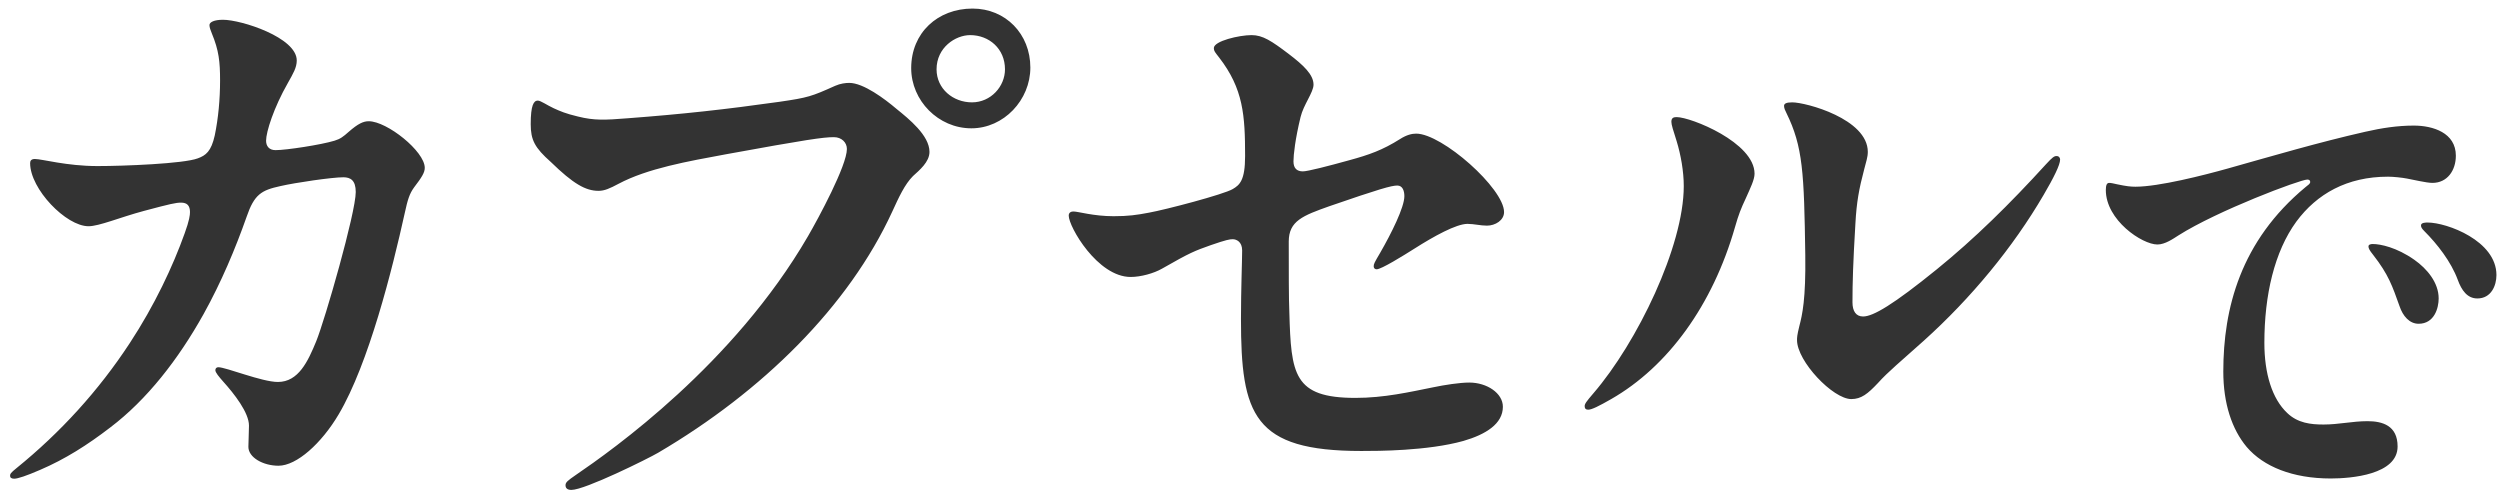<svg width="178" height="35" viewBox="0 0 178 35" fill="none" xmlns="http://www.w3.org/2000/svg">
<path d="M19.617 10.69C20.373 10.69 22.851 10.312 23.817 10.018C24.237 9.892 24.447 9.724 24.825 9.388C25.497 8.8 25.875 8.632 26.253 8.632C27.555 8.632 30.243 10.774 30.243 11.95C30.243 12.286 30.033 12.622 29.487 13.336C29.151 13.798 29.025 14.218 28.815 15.184C27.933 19.174 26.253 25.894 24.111 29.506C22.893 31.564 21.129 33.16 19.827 33.16C18.735 33.16 17.685 32.572 17.685 31.816C17.685 31.396 17.727 30.808 17.727 30.304C17.727 29.38 16.677 28.036 15.879 27.154C15.585 26.818 15.333 26.524 15.333 26.356C15.333 26.23 15.417 26.146 15.543 26.146C16.089 26.146 18.651 27.196 19.785 27.196C21.255 27.196 21.927 25.726 22.515 24.298C23.145 22.744 25.329 15.142 25.329 13.672C25.329 12.832 24.951 12.622 24.447 12.622C23.649 12.622 21.045 13 19.953 13.252C18.609 13.546 18.105 13.84 17.559 15.436C16.761 17.704 15.753 20.098 14.493 22.366C12.687 25.6 10.461 28.456 7.857 30.43C6.219 31.69 4.623 32.698 2.859 33.454C1.893 33.874 1.263 34.084 1.011 34.084C0.801 34.084 0.717 34 0.717 33.874C0.717 33.748 0.759 33.664 1.179 33.328C4.287 30.808 7.017 27.826 9.243 24.424C11.007 21.736 12.309 18.964 13.149 16.612C13.485 15.688 13.527 15.31 13.527 15.1C13.527 14.638 13.317 14.428 12.897 14.428C12.519 14.428 12.141 14.512 10.251 15.016C8.529 15.478 7.059 16.108 6.303 16.108C4.707 16.108 2.145 13.462 2.145 11.614C2.145 11.446 2.229 11.32 2.481 11.32C2.985 11.32 4.749 11.824 6.933 11.824C8.823 11.824 13.065 11.656 14.073 11.278C14.661 11.068 15.039 10.774 15.291 9.64C15.543 8.422 15.669 7.078 15.669 5.734C15.669 4.39 15.585 3.592 15.081 2.374C14.997 2.164 14.913 1.954 14.913 1.786C14.913 1.576 15.249 1.408 15.879 1.408C17.181 1.408 21.129 2.668 21.129 4.306C21.129 4.81 20.877 5.23 20.499 5.902C19.491 7.666 18.945 9.388 18.945 10.018C18.945 10.396 19.155 10.69 19.617 10.69ZM64.877 4.852C64.877 2.332 66.767 0.61 69.245 0.61C71.597 0.61 73.361 2.416 73.361 4.81C73.361 7.12 71.471 9.136 69.161 9.136C66.809 9.136 64.877 7.162 64.877 4.852ZM71.555 4.936C71.555 3.466 70.421 2.5 69.077 2.5C68.027 2.5 66.683 3.382 66.683 4.936C66.683 6.322 67.859 7.288 69.203 7.288C70.547 7.288 71.555 6.154 71.555 4.936ZM38.291 7.162C38.501 7.162 38.963 7.498 39.425 7.708C39.887 7.918 40.265 8.086 41.147 8.296C42.323 8.59 43.079 8.548 44.675 8.422C48.581 8.128 51.647 7.792 55.511 7.246C57.527 6.952 57.779 6.868 59.459 6.112C59.837 5.944 60.215 5.902 60.467 5.902C61.475 5.902 62.987 7.036 63.827 7.75C64.709 8.464 66.179 9.64 66.179 10.816C66.179 11.53 65.465 12.118 65.003 12.538C64.415 13.126 63.995 14.05 63.533 15.058C60.425 21.82 54.293 27.868 46.859 32.236C46.145 32.656 41.651 34.882 40.685 34.882C40.391 34.882 40.265 34.756 40.265 34.546C40.265 34.336 40.433 34.21 40.979 33.832C43.625 32.026 52.235 25.936 57.527 16.822C58.283 15.52 60.299 11.782 60.299 10.606C60.299 10.144 59.921 9.766 59.375 9.766C58.619 9.766 57.443 9.934 51.689 10.984C48.959 11.488 46.103 11.992 44.045 13.084C43.415 13.42 43.037 13.588 42.617 13.588C41.693 13.588 40.811 13.084 39.215 11.53C38.081 10.522 37.787 9.976 37.787 8.842C37.787 7.498 37.997 7.162 38.291 7.162ZM76.093 15.352C76.093 15.1 76.303 15.058 76.429 15.058C76.765 15.058 77.857 15.394 79.285 15.394C80.335 15.394 80.923 15.31 81.805 15.142C82.981 14.932 87.139 13.84 87.769 13.462C88.273 13.168 88.651 12.832 88.651 11.11C88.651 8.212 88.525 6.322 86.803 4.096C86.509 3.718 86.425 3.634 86.425 3.424C86.425 2.92 88.231 2.5 89.113 2.5C89.911 2.5 90.541 2.92 91.759 3.844C92.809 4.642 93.523 5.314 93.523 6.028C93.523 6.574 92.809 7.456 92.599 8.338C92.221 9.892 92.095 11.026 92.095 11.488C92.095 11.992 92.347 12.202 92.767 12.202C93.103 12.202 94.573 11.824 96.085 11.404C97.471 11.026 98.437 10.69 99.697 9.892C100.159 9.598 100.537 9.514 100.831 9.514C102.679 9.514 107.089 13.42 107.089 15.1C107.089 15.688 106.459 16.066 105.871 16.066C105.409 16.066 104.947 15.94 104.485 15.94C103.687 15.94 102.091 16.822 100.705 17.704C99.907 18.208 98.353 19.174 98.017 19.174C97.891 19.174 97.807 19.09 97.807 18.964C97.807 18.796 97.849 18.712 98.269 17.998C99.067 16.612 99.991 14.764 99.991 13.966C99.991 13.588 99.865 13.21 99.487 13.21C99.067 13.21 98.185 13.462 94.657 14.68C92.767 15.352 91.759 15.73 91.759 17.2C91.759 19.174 91.759 21.316 91.801 22.24C91.927 26.65 92.095 28.33 96.505 28.33C98.563 28.33 100.369 27.91 102.049 27.574C102.847 27.406 103.939 27.238 104.611 27.238C105.871 27.238 107.005 27.994 107.005 28.96C107.005 30.178 105.787 30.934 104.191 31.396C101.629 32.11 98.059 32.11 96.925 32.11C89.239 32.11 88.357 29.548 88.357 22.702C88.357 20.602 88.441 18.544 88.441 17.83C88.441 17.2 88.021 17.032 87.769 17.032C87.559 17.032 87.307 17.074 86.215 17.452C85.039 17.872 84.787 17.956 82.729 19.132C82.141 19.468 81.217 19.72 80.503 19.72C78.151 19.72 76.093 16.15 76.093 15.352ZM146.68 11.362C146.68 11.74 146.218 12.664 145.504 13.882C143.32 17.62 140.338 21.232 136.978 24.256C135.298 25.768 134.458 26.44 133.702 27.28C132.988 28.036 132.526 28.414 131.812 28.414C130.51 28.414 127.948 25.726 127.948 24.214C127.948 24.046 127.948 23.878 128.116 23.206C128.326 22.408 128.578 21.274 128.536 18.166C128.452 12.286 128.368 10.438 127.192 8.044C127.108 7.876 127.024 7.708 127.024 7.54C127.024 7.372 127.192 7.288 127.612 7.288C128.578 7.288 132.988 8.464 132.988 10.816C132.988 11.194 132.862 11.53 132.736 12.034C132.358 13.462 132.19 14.386 132.106 15.898C131.938 18.712 131.896 20.14 131.896 21.526C131.896 22.156 132.148 22.534 132.652 22.534C133.366 22.534 134.794 21.694 137.902 19.174C140.59 16.99 143.068 14.554 145.672 11.698C146.134 11.194 146.26 11.11 146.428 11.11C146.596 11.11 146.68 11.236 146.68 11.362ZM124.924 12.37C124.924 12.79 124.63 13.378 124.294 14.134C123.958 14.848 123.79 15.268 123.538 16.15C121.942 21.736 118.75 26.104 114.718 28.414C113.836 28.918 113.332 29.17 113.08 29.17C112.912 29.17 112.828 29.086 112.828 28.918C112.828 28.75 112.954 28.582 113.458 27.994C116.566 24.382 119.884 17.536 119.884 13.252C119.884 12.202 119.674 11.026 119.38 10.06C119.128 9.262 119.002 8.884 119.002 8.674C119.002 8.38 119.17 8.338 119.38 8.338C120.388 8.338 124.924 10.144 124.924 12.37ZM149.935 13.532C149.935 13.192 150.003 13.022 150.173 13.022C150.309 13.022 150.445 13.056 150.751 13.124C151.397 13.26 151.703 13.294 152.043 13.294C153.709 13.294 156.905 12.478 158.605 12.002C161.869 11.084 165.099 10.132 168.397 9.384C169.587 9.112 170.709 8.942 171.865 8.942C173.225 8.942 174.857 9.452 174.857 11.084C174.857 12.138 174.245 13.022 173.191 13.022C172.749 13.022 171.797 12.784 171.389 12.716C171.049 12.648 170.403 12.58 170.029 12.58C167.105 12.58 164.963 13.804 163.501 15.776C161.937 17.918 161.223 21.012 161.223 24.412C161.223 26.588 161.767 28.39 162.855 29.41C163.603 30.124 164.521 30.226 165.439 30.226C166.527 30.226 167.479 29.988 168.567 29.988C169.621 29.988 170.709 30.294 170.709 31.79C170.709 33.796 167.411 34.068 165.949 34.068C163.229 34.068 161.155 33.218 159.965 31.824C158.911 30.566 158.299 28.73 158.299 26.452C158.299 21.964 159.523 17.17 164.147 13.328C164.351 13.158 164.487 13.09 164.487 12.954C164.487 12.852 164.419 12.784 164.283 12.784C163.773 12.784 157.891 14.994 155.103 16.762C154.729 17 154.151 17.408 153.607 17.408C152.519 17.408 149.935 15.674 149.935 13.532ZM172.851 15.844C174.211 15.844 177.747 17.136 177.747 19.584C177.747 20.332 177.373 21.25 176.387 21.25C175.673 21.25 175.265 20.672 174.993 19.924C174.517 18.632 173.531 17.374 172.613 16.456C172.443 16.286 172.375 16.184 172.375 16.048C172.375 15.844 172.715 15.844 172.851 15.844ZM168.941 17.374C169.485 17.374 170.641 17.612 171.899 18.496C172.817 19.142 173.633 20.128 173.633 21.25C173.633 21.93 173.327 23.052 172.205 23.052C171.559 23.052 171.083 22.508 170.845 21.794C170.335 20.366 170.063 19.55 168.975 18.156C168.703 17.816 168.635 17.68 168.635 17.544C168.635 17.408 168.805 17.374 168.941 17.374Z" fill="#333333"/>
</svg>
